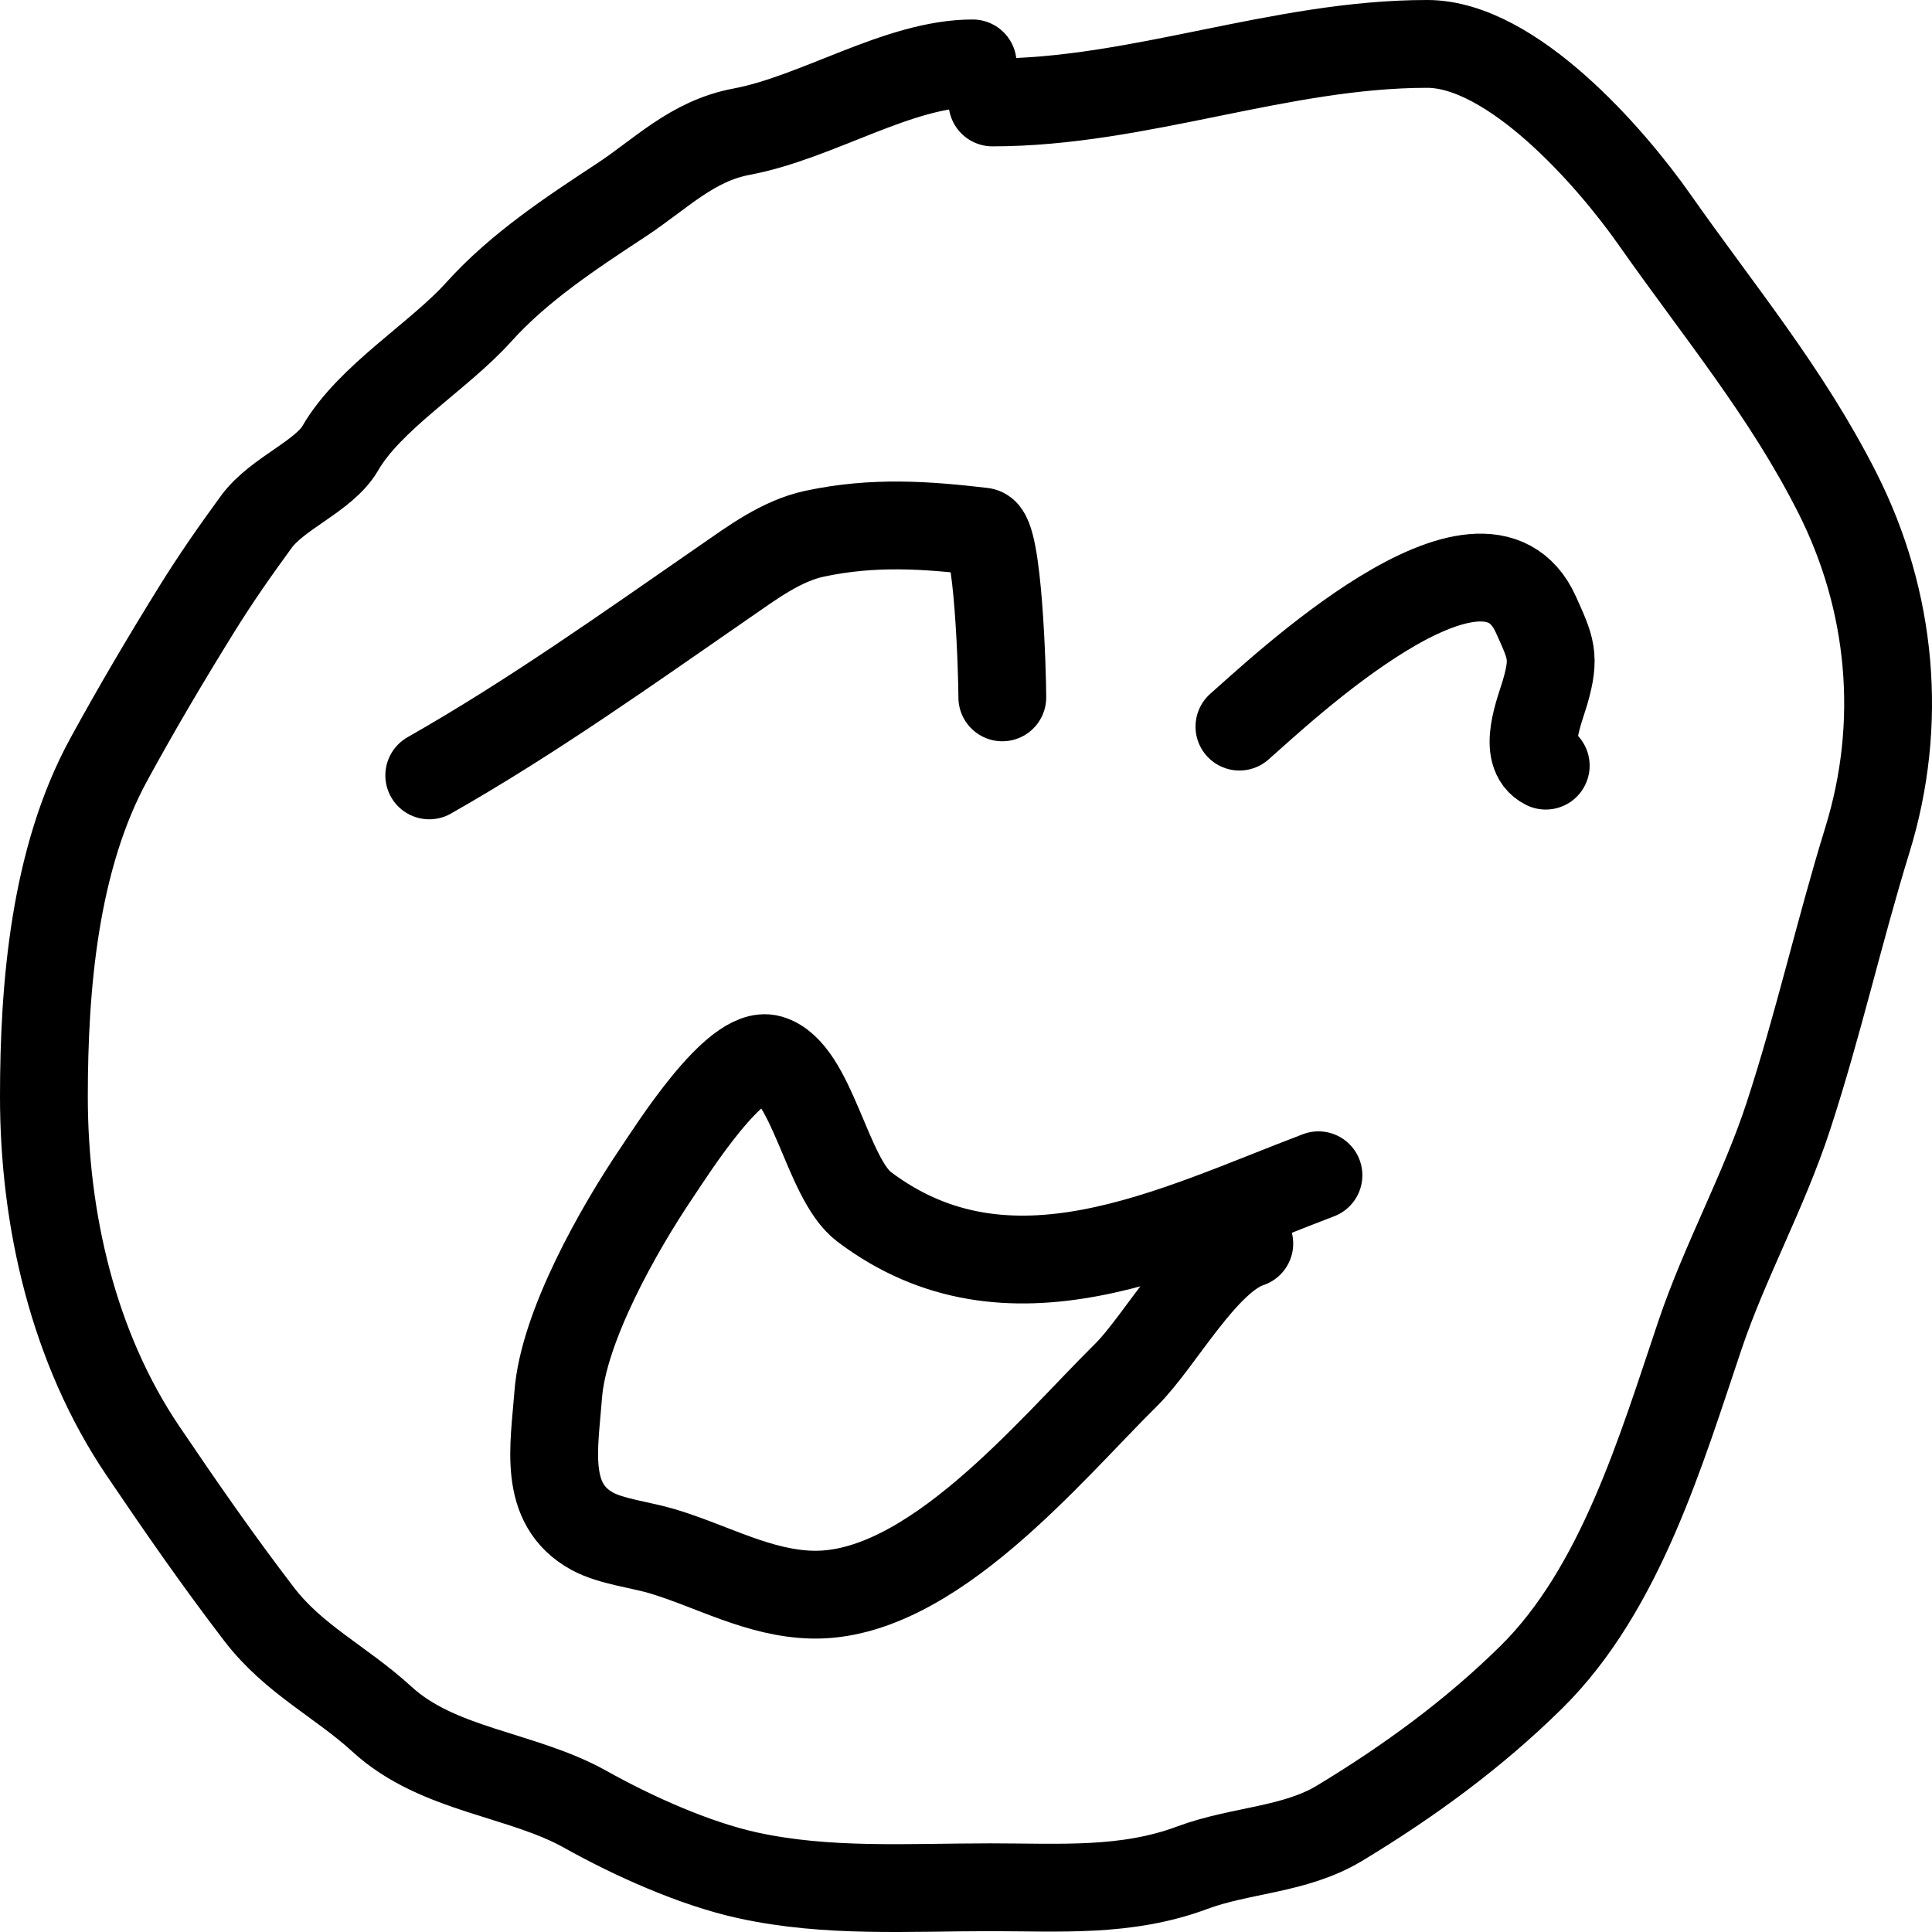 <svg width="44" height="44" viewBox="0 0 44 44" fill="none" xmlns="http://www.w3.org/2000/svg">
<path d="M22.152 1.444C20.461 1.444 18.62 2.674 16.889 2.999C15.757 3.212 15.056 3.959 14.151 4.554C13.004 5.309 11.824 6.083 10.901 7.108C9.994 8.116 8.418 9.052 7.751 10.206C7.376 10.852 6.321 11.224 5.838 11.884C5.353 12.547 4.907 13.186 4.475 13.883C3.768 15.025 3.12 16.12 2.475 17.301C1.243 19.561 1 22.447 1 24.977C1 27.762 1.665 30.687 3.25 33.035C4.109 34.306 4.966 35.542 5.9 36.761C6.696 37.799 7.763 38.296 8.701 39.155C9.975 40.323 11.887 40.398 13.326 41.204C14.413 41.812 15.812 42.443 17.026 42.709C18.845 43.108 20.695 42.981 22.552 42.981C24.138 42.981 25.649 43.097 27.152 42.536C28.25 42.127 29.488 42.137 30.503 41.525C32.082 40.572 33.564 39.49 34.878 38.193C36.907 36.19 37.837 33.011 38.716 30.406C39.288 28.712 40.166 27.139 40.729 25.421C41.41 23.341 41.886 21.212 42.529 19.127C43.343 16.489 43.095 13.693 41.841 11.217C40.68 8.924 39.146 7.09 37.678 4.998C36.676 3.57 34.432 1 32.503 1C29.151 1 25.931 2.333 22.602 2.333" stroke="black" stroke-width="2" stroke-linecap="round"/>
<path d="M28.227 16.548C29.112 15.776 33.78 11.332 34.978 13.994C35.323 14.759 35.423 14.953 35.19 15.759C35.07 16.174 34.651 17.165 35.203 17.437" stroke="black" stroke-width="2" stroke-linecap="round"/>
<path d="M9.776 17.659C12.126 16.323 14.301 14.771 16.514 13.241C17.131 12.815 17.797 12.316 18.552 12.155C19.897 11.868 21.097 11.957 22.377 12.106C22.738 12.148 22.827 15.374 22.827 15.882" stroke="black" stroke-width="2" stroke-linecap="round"/>
<path d="M30.027 26.766C26.701 28.029 22.971 29.969 19.677 27.482C18.828 26.841 18.498 24.387 17.526 24.113C16.75 23.894 15.309 26.187 14.951 26.717C14.088 27.995 12.829 30.218 12.713 31.764C12.625 32.946 12.355 34.252 13.488 34.873C13.917 35.108 14.603 35.184 15.088 35.33C16.223 35.671 17.285 36.29 18.501 36.317C21.191 36.377 23.907 33.03 25.64 31.319C26.42 30.549 27.422 28.66 28.452 28.321" stroke="black" stroke-width="2" stroke-linecap="round"/>
</svg>
